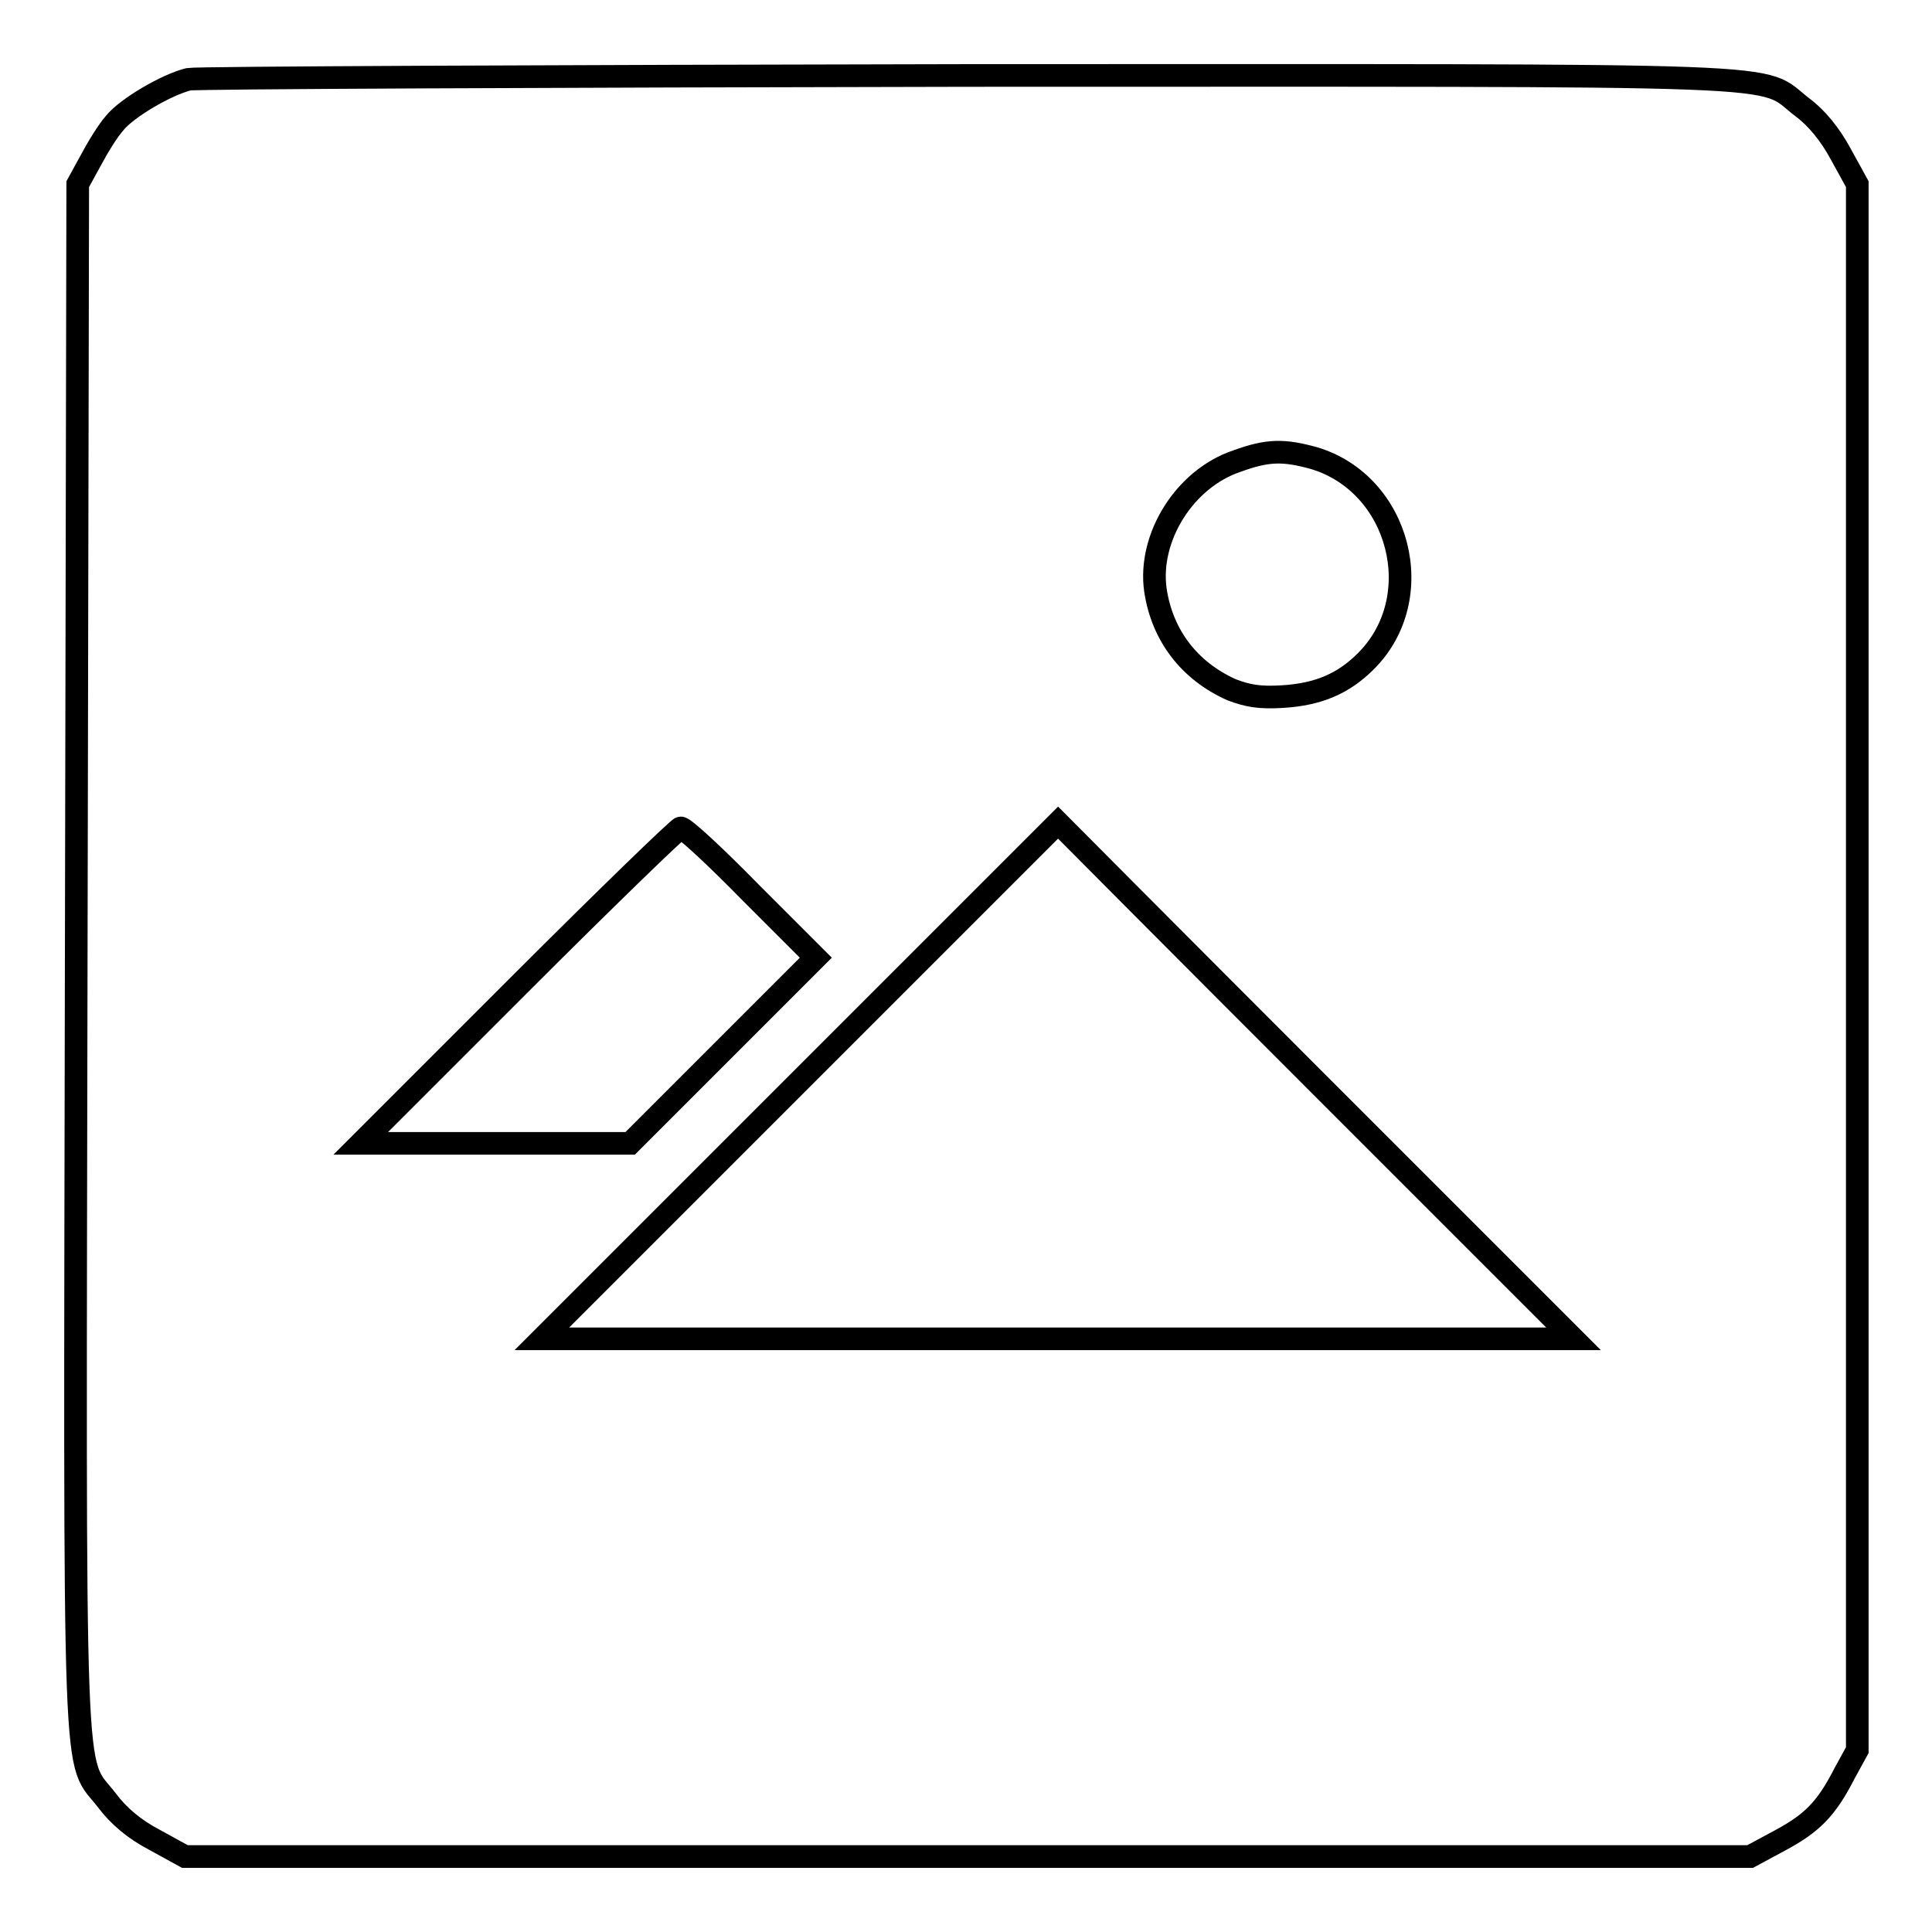 <?xml version="1.0" encoding="utf-8"?>
<!-- Svg Vector Icons : http://www.onlinewebfonts.com/icon -->
<!DOCTYPE svg PUBLIC "-//W3C//DTD SVG 1.1//EN" "http://www.w3.org/Graphics/SVG/1.1/DTD/svg11.dtd">
<svg version="1.1" xmlns="http://www.w3.org/2000/svg" xmlns:xlink="http://www.w3.org/1999/xlink" x="0px" y="0px" viewBox="0 0 256 256" enable-background="new 0 0 256 256" xml:space="preserve">
<g><g><g><path stroke-width="3" fill-opacity="0" stroke="#000000"  d="M25,10.5c-2.9,0.7-8.2,3.8-9.8,5.8c-0.9,1-2.3,3.3-3.2,5l-1.7,3.1l-0.2,102.5c-0.2,114.2-0.5,105.7,4.1,111.7c1.5,2,3.6,3.8,6.3,5.2l4,2.2h103.7h103.7l3.9-2.1c4.3-2.3,6.2-4.2,8.6-8.9l1.7-3.1V128.1V24.4l-2.2-4c-1.4-2.6-3.2-4.8-5.1-6.2c-6-4.6,2.4-4.2-110.5-4.2C72.5,10.1,26,10.3,25,10.5z M174.1,60.7c11.4,3.4,15.3,18.5,6.9,26.9c-3,3-6.3,4.4-11,4.7c-3.1,0.2-4.7-0.1-6.8-0.9c-5.6-2.5-9.2-7.2-10.1-13.2c-1-7,3.9-14.8,10.8-17.1C168,59.6,170.1,59.6,174.1,60.7z M174.3,143.2l34.2,34.2h-68.3H71.8l34.2-34.2c18.8-18.8,34.2-34.2,34.2-34.2S155.5,124.4,174.3,143.2z M99.5,118.3l8.6,8.6l-12.3,12.3l-12.3,12.3H65.7H47.8l20.9-20.9c11.5-11.5,21.2-20.9,21.5-20.9C90.7,109.7,94.8,113.5,99.5,118.3z"/></g></g></g>
</svg>